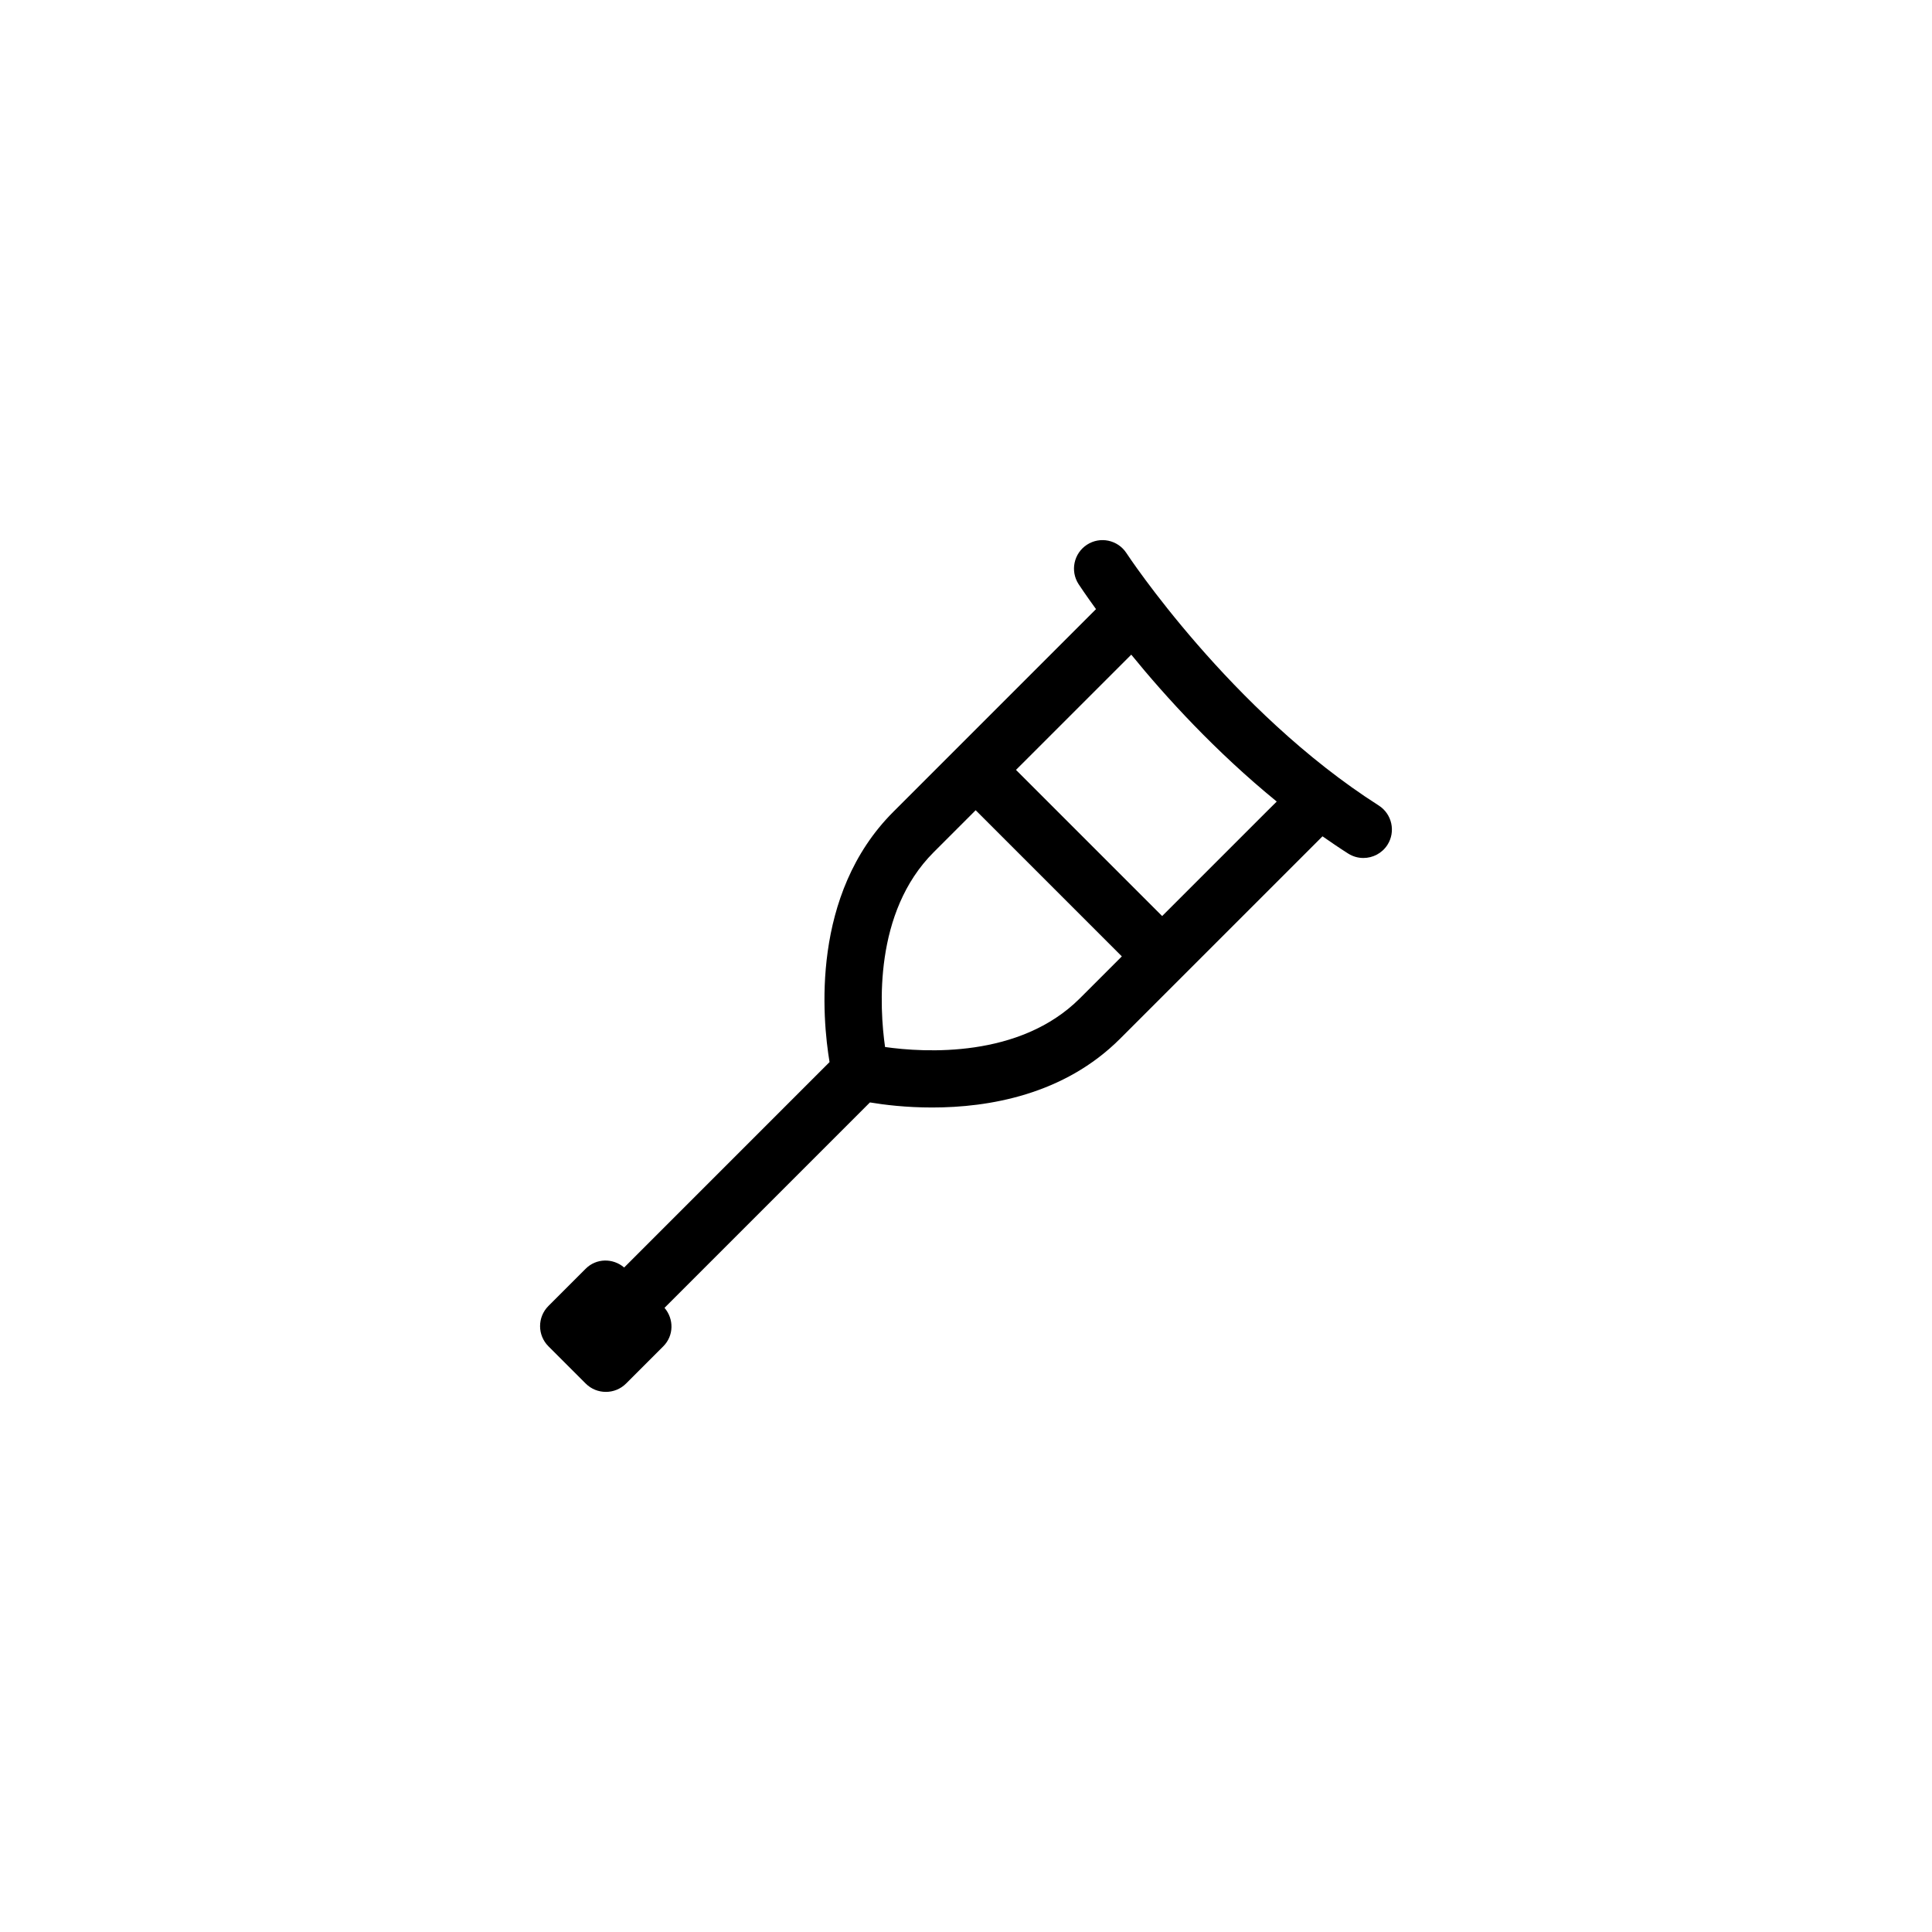<?xml version="1.0" encoding="UTF-8"?>
<!-- The Best Svg Icon site in the world: iconSvg.co, Visit us! https://iconsvg.co -->
<svg fill="#000000" width="800px" height="800px" version="1.1" viewBox="144 144 512 512" xmlns="http://www.w3.org/2000/svg">
 <path d="m509.37 357.46c-39.254-25.016-66.598-66.484-66.859-66.895-2.289-3.492-6.961-4.484-10.461-2.203-3.492 2.277-4.484 6.957-2.207 10.453 0.258 0.395 1.891 2.852 4.613 6.609l-53.734 53.738c-21.875 21.879-18.816 54.664-16.883 66.301l-54.43 54.438c-2.969-2.535-7.394-2.484-10.195 0.324l-9.871 9.871c-2.953 2.953-2.953 7.734 0 10.688l9.879 9.875c1.477 1.477 3.406 2.207 5.344 2.207 1.934 0 3.871-0.734 5.344-2.207l9.871-9.871c2.816-2.816 2.856-7.234 0.324-10.195l54.438-54.438c3.719 0.621 9.547 1.352 16.516 1.344 14.914 0 34.895-3.336 49.785-18.234l53.637-53.629c2.223 1.551 4.473 3.09 6.781 4.555 1.258 0.801 2.656 1.184 4.051 1.184 2.5 0 4.934-1.234 6.383-3.488 2.231-3.516 1.195-8.184-2.324-10.426zm-130.82 64.008c-1.48-10.43-3.043-35.695 12.883-51.617l11.129-11.133 38.734 38.734-11.129 11.129c-15.938 15.922-41.199 14.359-51.617 12.887zm101.5-62.77-28.066 28.066-38.734-38.734 30.547-30.539c9.113 11.18 22.309 25.676 38.551 38.93-0.738 0.723-1.477 1.453-2.297 2.277z"/>
</svg>